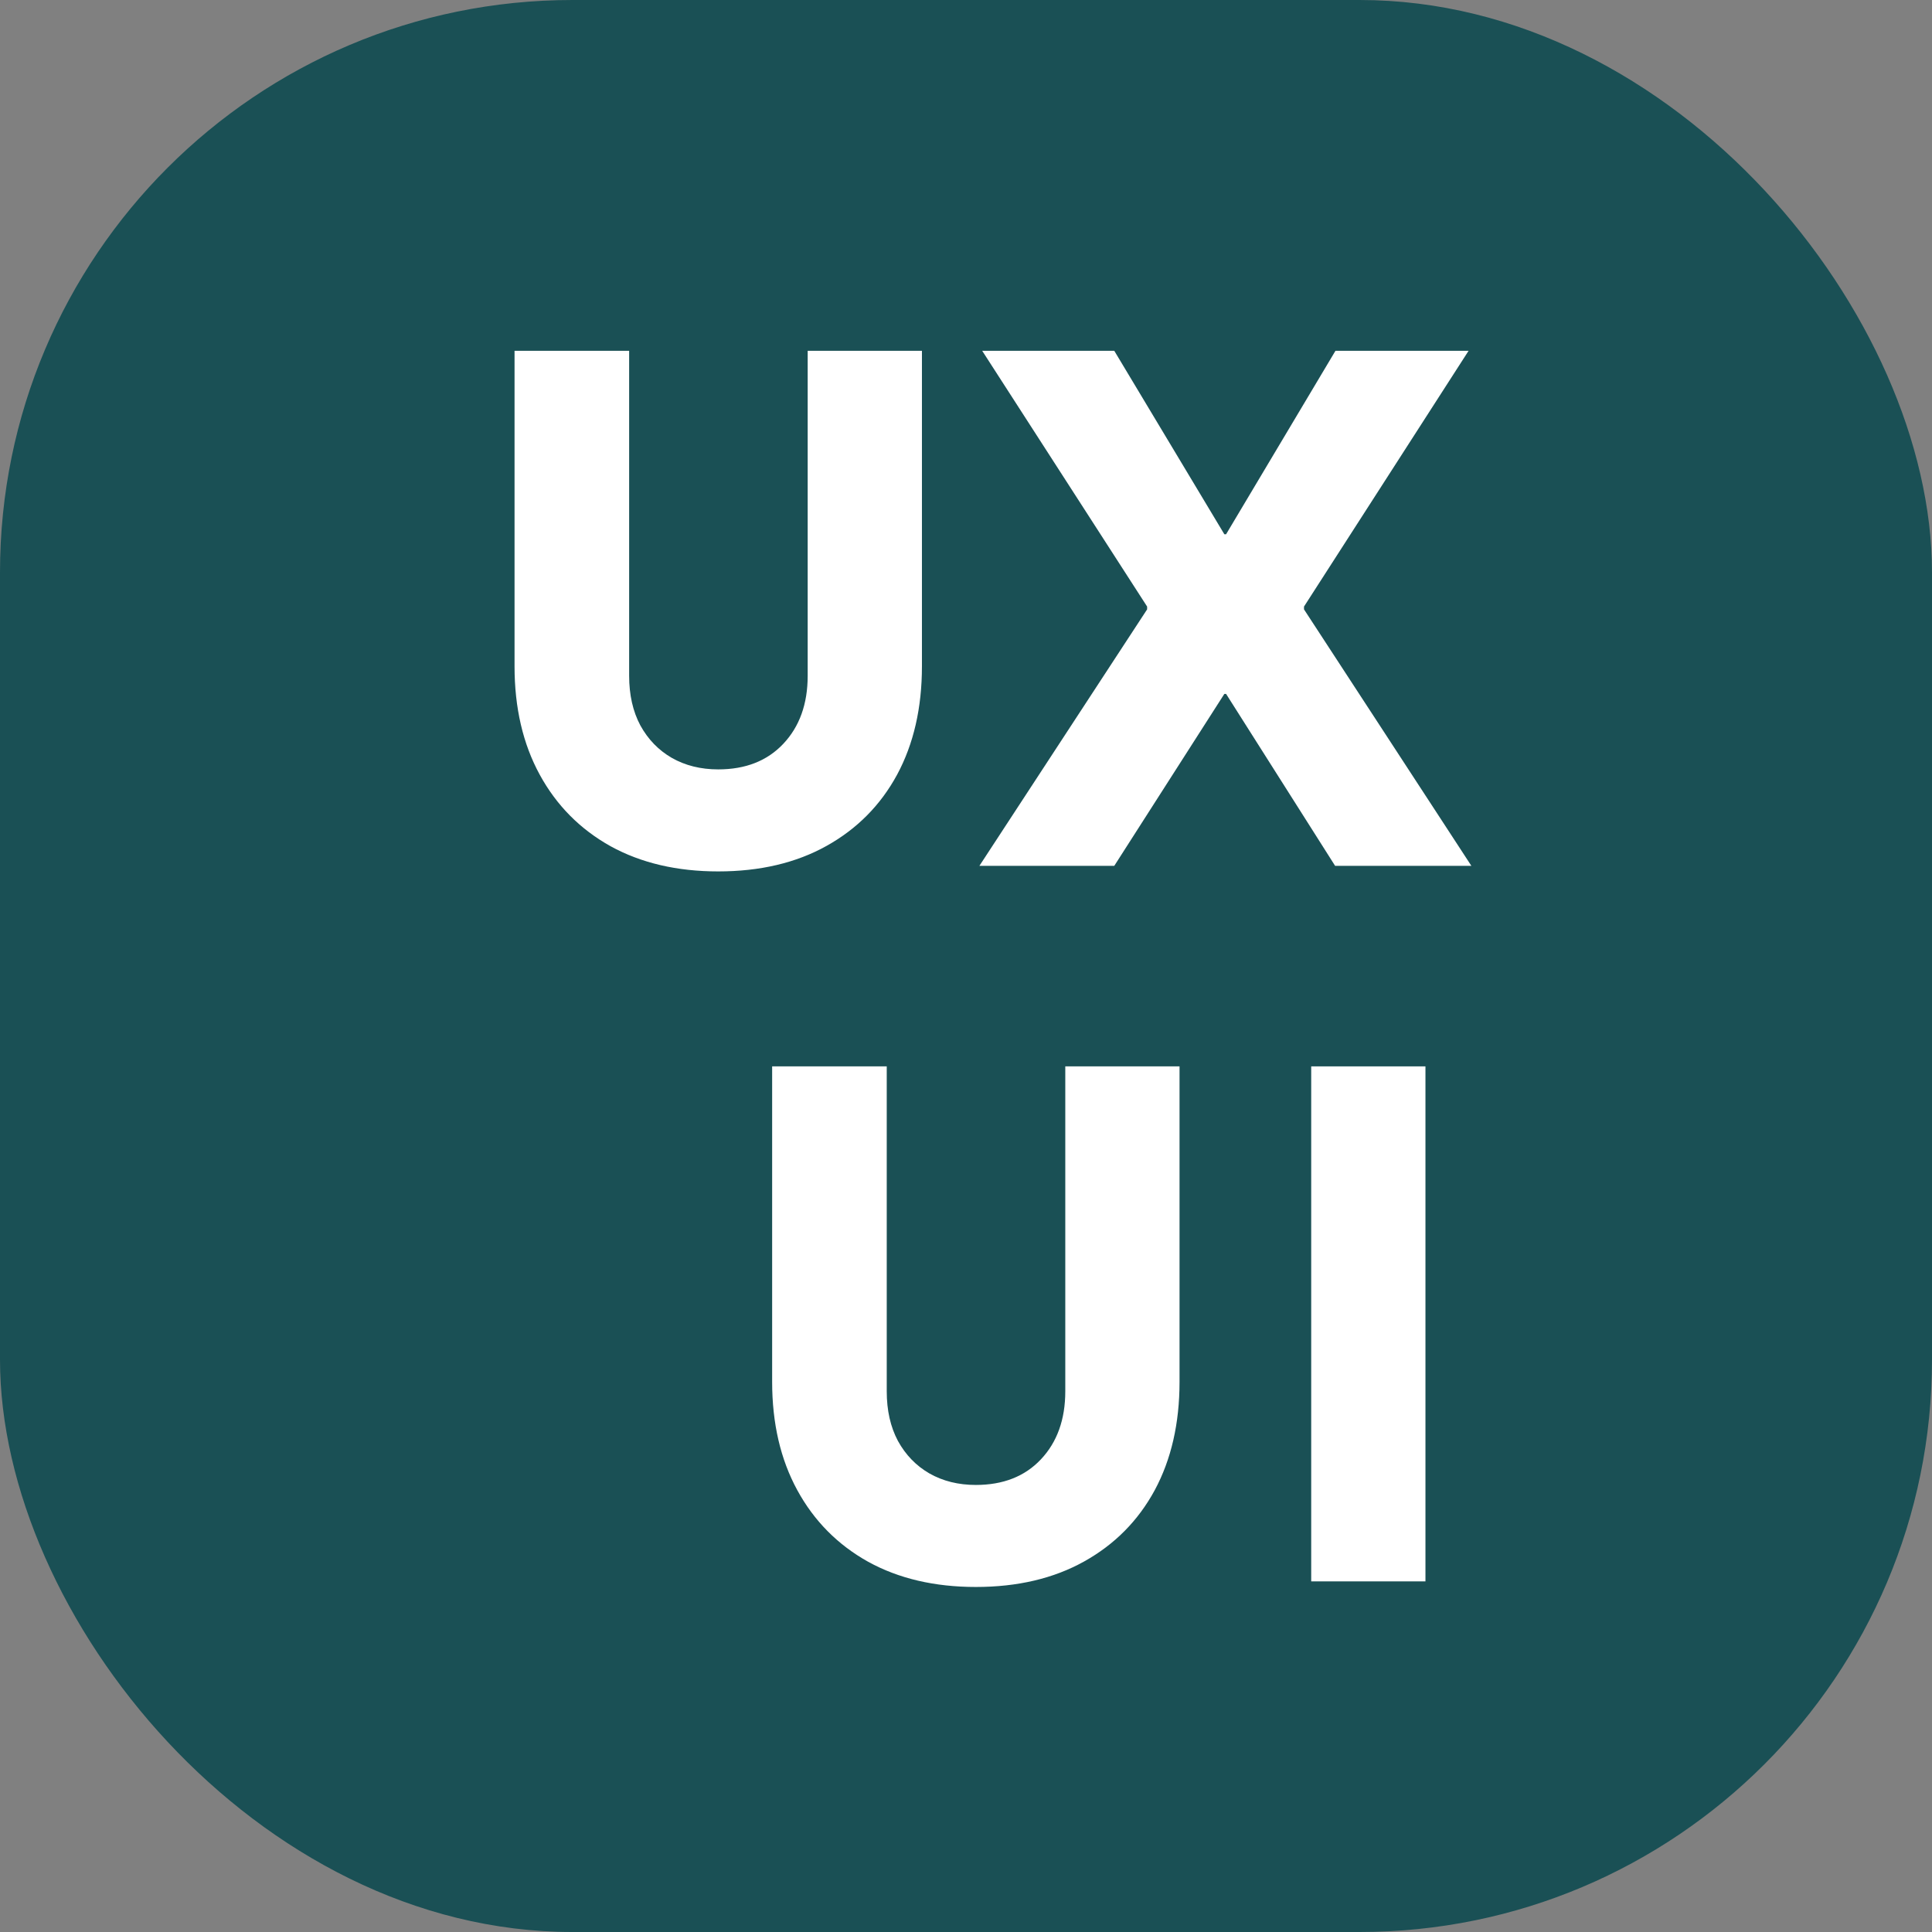 <svg width="1080" height="1080" viewBox="0 0 1080 1080" fill="none" xmlns="http://www.w3.org/2000/svg">
<rect x="0" y="0" width="1080" height="1080" fill="#808080" stroke="none"/>
<rect width="1080" height="1080" rx="320" fill="#1A5055"/>
<path d="M401.5 487.125C378.453 487.125 358.401 482.438 341.344 473.062C324.286 463.557 311.07 450.211 301.695 433.023C292.32 415.836 287.633 395.654 287.633 372.477V196.109H351.695V377.75C351.695 388.427 353.779 397.672 357.945 405.484C362.242 413.297 368.102 419.352 375.523 423.648C383.076 427.945 391.734 430.094 401.5 430.094C416.734 430.094 428.844 425.341 437.828 415.836C446.943 406.201 451.5 393.505 451.5 377.75V196.109H515.367V372.477C515.367 395.654 510.745 415.836 501.5 433.023C492.255 450.081 479.104 463.362 462.047 472.867C444.99 482.372 424.807 487.125 401.5 487.125Z" fill="white"/>
<path d="M746.328 484L685.391 387.906H683.633L641.25 340.055V339.078L549.062 196.109H622.891L684.414 298.648H686.172L728.945 339.664V340.641L822.5 484H746.328ZM547.5 484L641.25 340.641V339.664L683.633 298.648H685.391L746.523 196.109H820.938L728.945 339.078V340.055L686.172 387.906H684.414L622.891 484H547.5Z" fill="white"/>
<path d="M545.5 887.125C522.453 887.125 502.401 882.438 485.344 873.062C468.286 863.557 455.07 850.211 445.695 833.023C436.32 815.836 431.633 795.654 431.633 772.477V596.109H495.695V777.75C495.695 788.427 497.779 797.672 501.945 805.484C506.242 813.297 512.102 819.352 519.523 823.648C527.076 827.945 535.734 830.094 545.5 830.094C560.734 830.094 572.844 825.341 581.828 815.836C590.943 806.201 595.5 793.505 595.5 777.75V596.109H659.367V772.477C659.367 795.654 654.745 815.836 645.5 833.023C636.255 850.081 623.104 863.362 606.047 872.867C588.99 882.372 568.807 887.125 545.5 887.125Z" fill="white"/>
<path d="M732.969 884V596.109H796.836V884H732.969Z" fill="white"/>
</svg>
